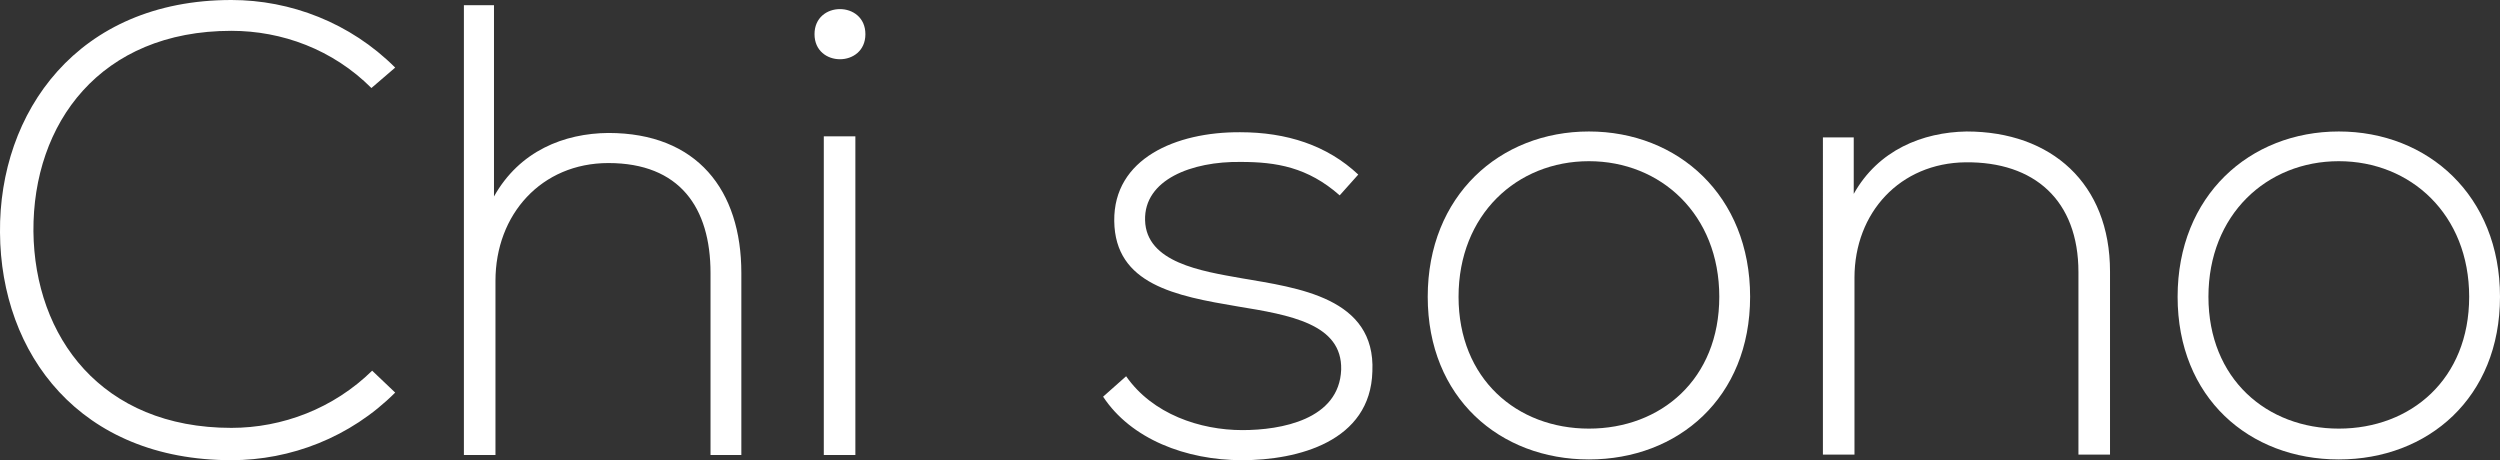 <?xml version="1.0" encoding="utf-8"?>
<!-- Generator: Adobe Illustrator 21.1.0, SVG Export Plug-In . SVG Version: 6.00 Build 0)  -->
<!DOCTYPE svg PUBLIC "-//W3C//DTD SVG 1.1//EN" "http://www.w3.org/Graphics/SVG/1.1/DTD/svg11.dtd">
<svg version="1.1" id="Livello_1" xmlns="http://www.w3.org/2000/svg" xmlns:xlink="http://www.w3.org/1999/xlink" x="0px" y="0px"
	 viewBox="0 0 673.1 123.9" style="enable-background:new 0 0 673.1 123.9;" xml:space="preserve">
<rect x="0" y="0" width="673.1" height="123.9" fill="#333333" stroke="none"/>
<style type="text/css">
	.st0{fill:#FFFFFF;}
</style>
<g>
	<path class="st0" d="M106.4,105.7c-12.1,12.1-28.2,18.2-44.1,18.2C21.5,123.9,0.2,95.3,0,62.6C-0.3,30.3,20.8,0,62.3,0
		c15.9,0,32,6.1,44.1,18.2l-6.4,5.5C89.6,13.3,75.9,8.3,62.3,8.3C27,8.3,8.8,33.2,9,62.3c0.3,28.4,18.3,52.9,53.3,52.9
		c13.7,0,27.5-5.2,37.9-15.4L106.4,105.7z"/>
	<path class="st0" d="M133,1.4v51.5c6.9-12.3,18.9-17,30.8-17.1c23.9,0,35.8,15.4,35.8,37.7v49h-8.3v-49c0-17.6-8.3-29.6-27.5-29.6
		c-18,0-30.4,13.8-30.4,31.7v46.9h-8.5V1.4H133z"/>
	<path class="st0" d="M233,9.2c0,9-13.7,9-13.7,0S233,0.2,233,9.2z M221.8,36.7v85.8h8.5V36.7H221.8z"/>
	<path class="st0" d="M360.7,52.6c-8.6-7.6-17.1-9-26.6-9c-13.3-0.2-26.1,4.8-25.8,15.7c0.3,11.4,15.2,13.7,25.9,15.6
		c15.2,2.6,36.2,5.2,35.3,25.1c-0.5,18.9-20.1,23.9-35.1,23.9c-15.1,0-29.9-5.7-37.4-17.1l6.2-5.5c7.1,10.2,19.9,14.5,31.3,14.5
		c10.4,0,26.1-2.8,26.6-16.3c0.3-12.3-13.8-14.7-27.9-17c-16.6-2.8-33-5.9-33.2-23c-0.2-16.8,16.6-24,33.9-23.9
		c12.5,0,23.4,3.5,31.8,11.4L360.7,52.6z"/>
	<path class="st0" d="M384.4,79.9c0-27.2,19.4-44.5,43.4-44.5s43.4,17.3,43.4,44.5s-19.4,43.8-43.4,43.8S384.4,107.1,384.4,79.9z
		 M462.9,79.9c0-22.1-15.7-36.5-35.1-36.5s-35.1,14.4-35.1,36.5s15.7,35.5,35.1,35.5C447.2,115.4,462.9,102.1,462.9,79.9z"/>
	<path class="st0" d="M499.1,37v15.2c6.6-11.8,18.5-16.6,30.4-16.8c22.8,0,38.6,14,38.6,37.7v49.3h-8.5V73.3
		c0-19.4-11.9-29.8-30.4-29.6c-17.6,0.2-29.9,13.5-29.9,31.1v47.6h-8.5V37H499.1z"/>
	<path class="st0" d="M586.3,79.9c0-27.2,19.4-44.5,43.4-44.5s43.4,17.3,43.4,44.5s-19.4,43.8-43.4,43.8
		C605.6,123.7,586.3,107.1,586.3,79.9z M664.8,79.9c0-22.1-15.7-36.5-35.1-36.5s-35.1,14.4-35.1,36.5s15.7,35.5,35.1,35.5
		S664.8,102.1,664.8,79.9z"/>
</g>
</svg>
